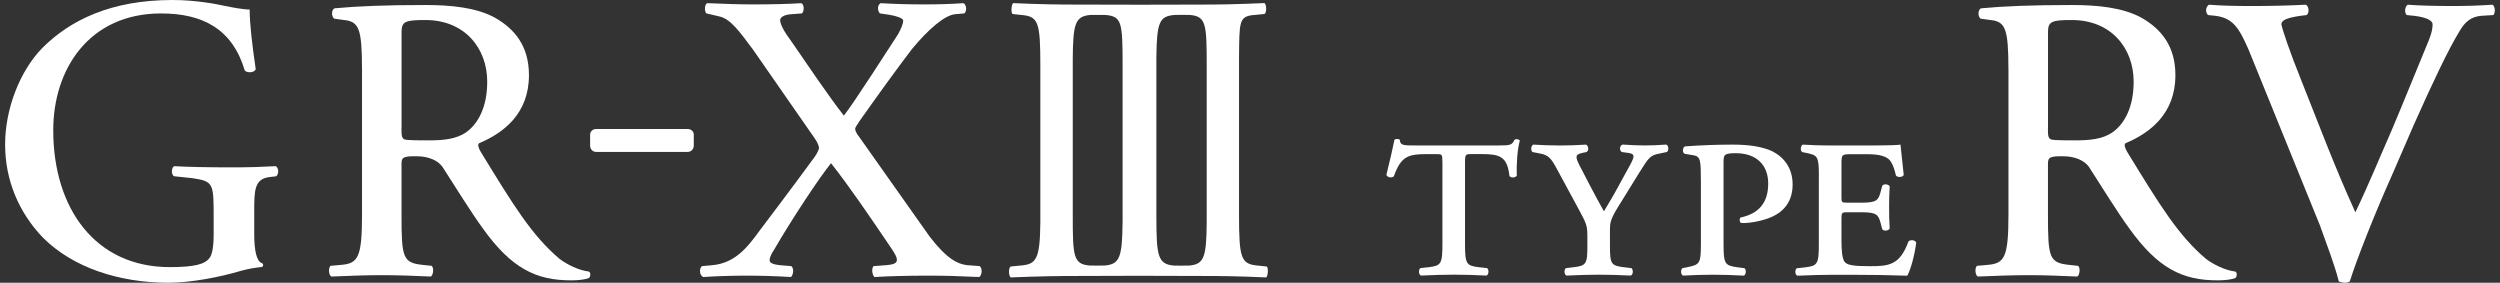 <svg width="168" height="19" viewBox="0 0 168 19" fill="none" xmlns="http://www.w3.org/2000/svg">
<rect x="0" y="0" width="168" height="19" fill="#333333" stroke="none"/>
<path d="M84.295 1.006L84.976 0.941C85.147 0.82 85.1 0.299 84.976 0.208C82.972 0.29 82.034 0.308 80.786 0.308C79.537 0.308 76.791 0.317 76.788 0.317C76.743 0.317 76.705 0.317 76.664 0.32C76.625 0.32 76.593 0.32 76.551 0.317C76.548 0.317 73.512 0.308 72.314 0.308C71.115 0.308 69.869 0.29 68.082 0.21C67.964 0.299 67.928 0.844 68.044 0.941L68.641 1.006C69.784 1.101 69.911 1.492 69.911 4.418V14.955C69.884 17.408 69.647 17.755 68.597 17.843L67.916 17.909C67.745 18.03 67.792 18.551 67.916 18.642C69.92 18.562 71.139 18.545 72.388 18.545C73.636 18.545 76.468 18.533 76.51 18.533C76.548 18.533 79.661 18.545 80.857 18.545C82.052 18.545 83.301 18.562 85.088 18.642C85.207 18.551 85.245 18.009 85.13 17.912L84.532 17.846C83.39 17.752 83.263 17.361 83.263 14.435V3.865C83.289 1.441 83.245 1.095 84.292 1.004L84.295 1.006ZM75.436 14.955C75.412 17.266 75.252 17.755 74.246 17.843L73.704 17.849L73.219 17.843C72.121 17.749 72.089 17.219 72.089 14.432V3.992C72.106 1.598 72.243 1.098 73.263 1.006L73.817 1.001L74.29 1.006C75.385 1.101 75.439 1.492 75.439 4.418V14.955H75.436ZM81.091 14.985C81.067 17.269 80.922 17.758 79.916 17.846L79.365 17.852L78.892 17.846C77.797 17.752 77.708 17.222 77.708 14.435V3.865C77.735 1.441 77.927 1.095 78.933 1.004L79.475 0.998L79.96 1.004C81.055 1.098 81.091 1.628 81.091 4.415V14.982V14.985Z" fill="white"/>
<path d="M17.084 15.748C17.084 16.905 17.264 17.571 17.596 17.68C17.714 17.719 17.714 17.923 17.578 17.944C17.235 17.982 16.752 18.044 16.231 18.189C14.773 18.627 12.805 19 11.322 19C8.055 19 4.919 18.012 2.871 15.955C1.258 14.268 0.344 12.1 0.344 9.712C0.344 7.324 1.326 4.773 2.853 3.214C4.723 1.352 7.455 0 11.603 0C13.154 0 14.613 0.284 15.077 0.391C15.607 0.5 16.397 0.648 16.776 0.639C16.776 1.589 16.945 2.995 17.184 4.646C17.107 4.894 16.619 4.918 16.45 4.743C15.625 1.962 13.639 0.903 10.825 0.903C6.005 0.903 3.578 4.628 3.578 8.747C3.578 14.032 6.425 17.95 11.402 17.95C13.107 17.95 13.778 17.748 14.08 17.334C14.225 17.162 14.358 16.707 14.358 15.748V14.638C14.358 12.321 14.358 12.185 12.923 11.972L11.704 11.845C11.485 11.747 11.518 11.247 11.704 11.167C12.506 11.218 14.012 11.247 15.631 11.247C16.699 11.247 17.628 11.218 18.531 11.167C18.729 11.268 18.759 11.691 18.56 11.845L18.122 11.898C17.084 12.017 17.084 12.816 17.084 14.224V15.748Z" fill="white"/>
<path d="M24.325 4.584C24.325 2.03 24.118 1.539 23.328 1.373L22.458 1.255C22.262 1.107 22.262 0.666 22.481 0.559C24.008 0.414 25.905 0.337 28.595 0.337C30.285 0.337 32.016 0.5 33.273 1.196C34.59 1.95 35.546 3.095 35.546 5.054C35.546 7.643 33.836 8.936 32.199 9.623C32.063 9.726 32.178 9.987 32.312 10.215C34.501 13.792 35.741 15.825 37.602 17.396C38.073 17.757 38.887 18.169 39.556 18.245C39.689 18.269 39.715 18.562 39.576 18.683C39.334 18.781 38.902 18.84 38.384 18.84C36.037 18.84 34.374 18.05 32.433 15.331C31.714 14.354 30.545 12.475 29.74 11.221C29.418 10.756 28.752 10.511 28.065 10.502C27.151 10.487 26.982 10.552 26.982 10.987V14.419C26.982 17.325 27.062 17.66 28.42 17.802L29.003 17.864C29.178 17.988 29.116 18.491 28.953 18.583C27.707 18.53 26.787 18.491 25.701 18.491C24.523 18.491 23.547 18.532 22.265 18.583C22.1 18.491 22.043 18.041 22.209 17.864L22.898 17.802C24.058 17.71 24.328 17.328 24.328 14.419V4.584H24.325ZM26.982 8.537C26.982 8.919 26.961 9.182 27.106 9.321C27.186 9.407 27.411 9.433 28.752 9.433C29.746 9.433 30.663 9.371 31.362 8.862C32.113 8.312 32.747 7.211 32.741 5.48C32.741 3.252 31.237 1.335 28.565 1.346C27.254 1.346 26.985 1.438 26.985 2.142V8.537H26.982Z" fill="white"/>
<path d="M46.622 9.043C46.622 8.839 46.444 8.67 46.22 8.67H40.05C39.831 8.67 39.656 8.839 39.656 9.043V9.791C39.656 10.016 39.831 10.209 40.05 10.209H46.22C46.442 10.209 46.622 10.016 46.622 9.791V9.043Z" fill="white"/>
<path d="M65.837 17.884C66.023 18.038 65.999 18.464 65.813 18.615C64.531 18.553 63.46 18.523 62.33 18.523C61.084 18.523 59.749 18.556 58.758 18.615C58.593 18.432 58.563 18.038 58.702 17.884L59.516 17.822C60.14 17.778 60.27 17.651 60.27 17.467C60.27 17.316 60.208 17.109 59.667 16.346C58.474 14.588 57.063 12.505 55.846 10.969C55.098 11.871 53.145 14.828 52.026 16.769C51.795 17.118 51.706 17.343 51.721 17.52C51.742 17.686 52.014 17.784 52.431 17.822L53.18 17.884C53.367 18.038 53.313 18.464 53.157 18.615C52.153 18.553 51.1 18.523 50.174 18.523C49.248 18.523 48.129 18.556 47.25 18.615C46.998 18.491 46.972 18.038 47.17 17.884L47.857 17.822C49.345 17.692 50.197 16.686 51.047 15.496C51.499 14.896 53.127 12.756 54.757 10.528C54.953 10.238 55.036 10.028 55.036 9.939C55.036 9.85 54.968 9.608 54.746 9.294L50.612 3.347C49.697 2.116 49.088 1.266 48.339 1.104L47.463 0.899C47.324 0.734 47.348 0.293 47.519 0.213C48.804 0.269 49.73 0.296 50.712 0.296C51.798 0.296 53.041 0.269 53.846 0.213C54.038 0.296 54.062 0.71 53.899 0.899L53.133 0.959C52.707 0.988 52.426 1.16 52.426 1.343C52.426 1.618 52.656 2.083 53.225 2.846C54.118 4.145 55.707 6.498 56.708 7.77C57.421 6.865 59.847 3.065 60.35 2.299C60.554 1.932 60.694 1.601 60.694 1.376C60.694 1.225 60.235 1.074 59.8 1L59.125 0.899C58.953 0.71 58.953 0.322 59.184 0.213C60.14 0.269 61.022 0.296 62.096 0.296C63.17 0.296 63.889 0.269 64.75 0.213C64.952 0.343 64.99 0.737 64.807 0.899L64.15 0.959C63.475 1.044 62.413 1.929 61.279 3.302C60.202 4.717 59.146 6.178 57.811 8.063C57.648 8.321 57.468 8.557 57.468 8.64C57.468 8.717 57.468 8.871 57.796 9.282L62.469 15.893C63.656 17.438 64.369 17.736 64.978 17.819L65.837 17.881V17.884Z" fill="white"/>
<path d="M96.928 10.877C96.928 10.357 96.907 10.357 96.508 10.357H95.886C94.664 10.357 94.147 10.475 93.664 11.857C93.463 11.978 93.244 11.916 93.164 11.756C93.383 10.895 93.605 9.895 93.706 9.395C93.785 9.315 93.987 9.315 94.067 9.395C94.087 9.794 94.365 9.774 95.167 9.774H100.731C101.47 9.774 101.612 9.753 101.772 9.395C101.911 9.315 102.071 9.353 102.133 9.454C101.973 9.975 101.894 11.034 101.932 11.795C101.852 11.954 101.512 11.975 101.432 11.815C101.293 10.513 100.772 10.354 99.571 10.354H98.89C98.511 10.354 98.449 10.354 98.449 10.874V16.358C98.449 17.739 98.529 17.858 99.39 17.958L99.932 18.017C100.071 18.118 100.053 18.458 99.893 18.518C99.073 18.476 98.313 18.458 97.692 18.458C97.07 18.458 96.33 18.479 95.49 18.518C95.33 18.458 95.309 18.118 95.448 18.017L95.99 17.958C96.851 17.858 96.931 17.739 96.931 16.358V10.874L96.928 10.877Z" fill="white"/>
<path d="M106.668 15.802C106.668 15.18 106.609 15.02 106.109 14.1L104.647 11.399C104.227 10.597 104.026 10.419 103.505 10.319L102.984 10.218C102.845 10.097 102.883 9.777 103.043 9.718C103.703 9.756 104.165 9.777 104.884 9.777C105.484 9.777 105.943 9.756 106.585 9.718C106.745 9.798 106.804 10.117 106.606 10.218L106.325 10.277C105.884 10.378 105.825 10.496 106.144 11.117L106.884 12.538C107.204 13.139 107.485 13.68 107.784 14.201C108.103 13.659 108.405 13.18 108.745 12.538L109.547 11.076C109.846 10.517 109.888 10.336 109.408 10.274L108.988 10.215C108.807 10.114 108.828 9.795 109.029 9.715C109.63 9.753 110.089 9.774 110.55 9.774C111.012 9.774 111.412 9.753 111.971 9.715C112.131 9.774 112.172 10.114 112.009 10.215L111.53 10.316C110.908 10.437 110.811 10.555 110.189 11.555L108.95 13.556C108.227 14.698 108.189 14.896 108.189 15.476V16.556C108.189 17.737 108.269 17.858 109.13 17.959L109.63 18.018C109.769 18.119 109.751 18.459 109.592 18.518C108.71 18.477 108.05 18.459 107.431 18.459C106.813 18.459 106.171 18.48 105.268 18.518C105.109 18.459 105.088 18.119 105.23 18.018L105.73 17.959C106.591 17.858 106.671 17.74 106.671 16.556V15.796L106.668 15.802Z" fill="white"/>
<path d="M114.298 12.118C114.298 10.816 114.278 10.517 113.819 10.437L113.218 10.336C113.038 10.277 113.058 9.895 113.239 9.836C114.36 9.756 115.381 9.718 116.441 9.718C117.562 9.718 118.281 9.857 118.844 10.058C119.503 10.298 120.465 10.978 120.465 12.399C120.465 13.819 119.545 14.42 118.802 14.68C118.121 14.92 117.361 15.02 116.982 14.979C116.882 14.878 116.882 14.698 116.961 14.618C118.201 14.357 118.823 13.618 118.823 12.336C118.823 11.055 118.003 10.295 116.642 10.295C115.822 10.295 115.822 10.416 115.822 10.975V16.361C115.822 17.743 115.902 17.843 116.763 17.962L117.225 18.021C117.364 18.121 117.346 18.462 117.186 18.521C116.346 18.48 115.686 18.462 115.065 18.462C114.443 18.462 113.804 18.483 113.103 18.521C112.943 18.462 112.922 18.121 113.061 18.021L113.36 17.962C114.221 17.781 114.301 17.743 114.301 16.361V12.118H114.298Z" fill="white"/>
<path d="M122.229 11.878C122.229 10.496 122.149 10.437 121.389 10.277L121.107 10.218C120.968 10.138 120.986 9.798 121.146 9.718C121.726 9.756 122.347 9.777 123.007 9.777H125.851C126.733 9.777 127.532 9.756 127.712 9.718L127.931 11.759C127.851 11.919 127.532 11.94 127.41 11.801C127.289 11.28 127.171 11.02 127.049 10.839C126.73 10.36 125.827 10.36 125.348 10.36H124.466C123.765 10.36 123.747 10.381 123.747 10.999V13.221C123.747 13.582 123.747 13.621 124.126 13.621H125.067C126.129 13.621 126.227 13.461 126.387 12.86L126.487 12.482C126.588 12.342 126.887 12.36 126.987 12.52C126.949 13.1 126.949 13.461 126.949 13.923C126.949 14.423 126.949 14.784 126.987 15.364C126.887 15.523 126.588 15.544 126.487 15.402L126.387 15.023C126.227 14.423 126.126 14.263 125.067 14.263H124.126C123.747 14.263 123.747 14.322 123.747 14.725V16.166C123.747 16.766 123.785 17.388 123.966 17.607C124.146 17.808 124.508 17.888 125.647 17.888C126.928 17.888 127.668 17.828 128.248 16.225C128.387 16.086 128.709 16.124 128.769 16.305C128.668 17.145 128.39 18.145 128.168 18.527C126.907 18.485 125.845 18.468 124.765 18.468H123.004C122.365 18.468 121.744 18.488 120.782 18.527C120.622 18.468 120.601 18.127 120.743 18.027L121.285 17.968C122.146 17.867 122.226 17.749 122.226 16.367V11.884L122.229 11.878Z" fill="white"/>
<path d="M155.925 15.209L151.098 3.32C150.453 1.849 150.042 1.213 148.873 1.062L148.385 1.012C148.18 0.843 148.216 0.455 148.441 0.316C149.222 0.379 150.104 0.405 151.291 0.405C152.477 0.405 153.8 0.379 154.957 0.316C155.158 0.432 155.208 0.843 155.01 1.012L154.596 1.062C153.539 1.213 153.323 1.399 153.306 1.63C153.362 1.938 153.818 3.352 154.682 5.492C155.922 8.596 156.851 11.117 158.28 14.265C159.123 12.528 160.032 10.309 160.689 8.827C161.485 6.959 162.739 3.841 163.216 2.707C163.441 2.151 163.47 1.849 163.47 1.63C163.47 1.429 163.195 1.18 162.23 1.062L161.736 1.012C161.547 0.843 161.618 0.432 161.795 0.316C162.544 0.379 163.796 0.405 164.826 0.405C165.71 0.405 166.586 0.379 167.498 0.316C167.69 0.432 167.69 0.873 167.557 1.012L166.734 1.062C166.045 1.124 165.636 1.479 165.278 2.098C164.53 3.32 163.456 5.586 162.207 8.392L160.757 11.735C159.623 14.259 158.363 17.44 157.907 18.908C157.824 18.97 157.703 19 157.605 19C157.454 19 157.309 18.973 157.167 18.908C156.857 17.689 156.365 16.473 155.922 15.209H155.925Z" fill="white"/>
<path d="M134.965 4.584C134.965 2.03 134.758 1.539 133.968 1.373L133.098 1.255C132.903 1.107 132.903 0.666 133.122 0.559C134.649 0.414 136.546 0.337 139.236 0.337C140.925 0.337 142.656 0.5 143.914 1.196C145.231 1.95 146.187 3.095 146.187 5.054C146.187 7.643 144.476 8.936 142.84 9.623C142.704 9.726 142.819 9.987 142.952 10.215C145.142 13.792 146.382 15.825 148.243 17.396C148.714 17.757 149.527 18.169 150.196 18.245C150.329 18.269 150.356 18.562 150.217 18.683C149.974 18.781 149.542 18.84 149.024 18.84C146.678 18.84 145.015 18.05 143.074 15.331C142.354 14.354 141.186 12.475 140.381 11.221C140.058 10.756 139.392 10.511 138.706 10.502C137.791 10.487 137.623 10.552 137.623 10.987V14.419C137.623 17.325 137.703 17.66 139.061 17.802L139.644 17.864C139.818 17.988 139.756 18.491 139.594 18.583C138.348 18.53 137.427 18.491 136.341 18.491C135.164 18.491 134.187 18.532 132.906 18.583C132.74 18.491 132.684 18.041 132.85 17.864L133.539 17.802C134.699 17.71 134.968 17.328 134.968 14.419V4.584H134.965ZM137.623 8.537C137.623 8.919 137.602 9.182 137.747 9.321C137.827 9.407 138.052 9.433 139.392 9.433C140.387 9.433 141.304 9.371 142.002 8.862C142.754 8.312 143.387 7.211 143.381 5.48C143.381 3.252 141.878 1.335 139.206 1.346C137.895 1.346 137.626 1.438 137.626 2.142V8.537H137.623Z" fill="white"/>
</svg>
